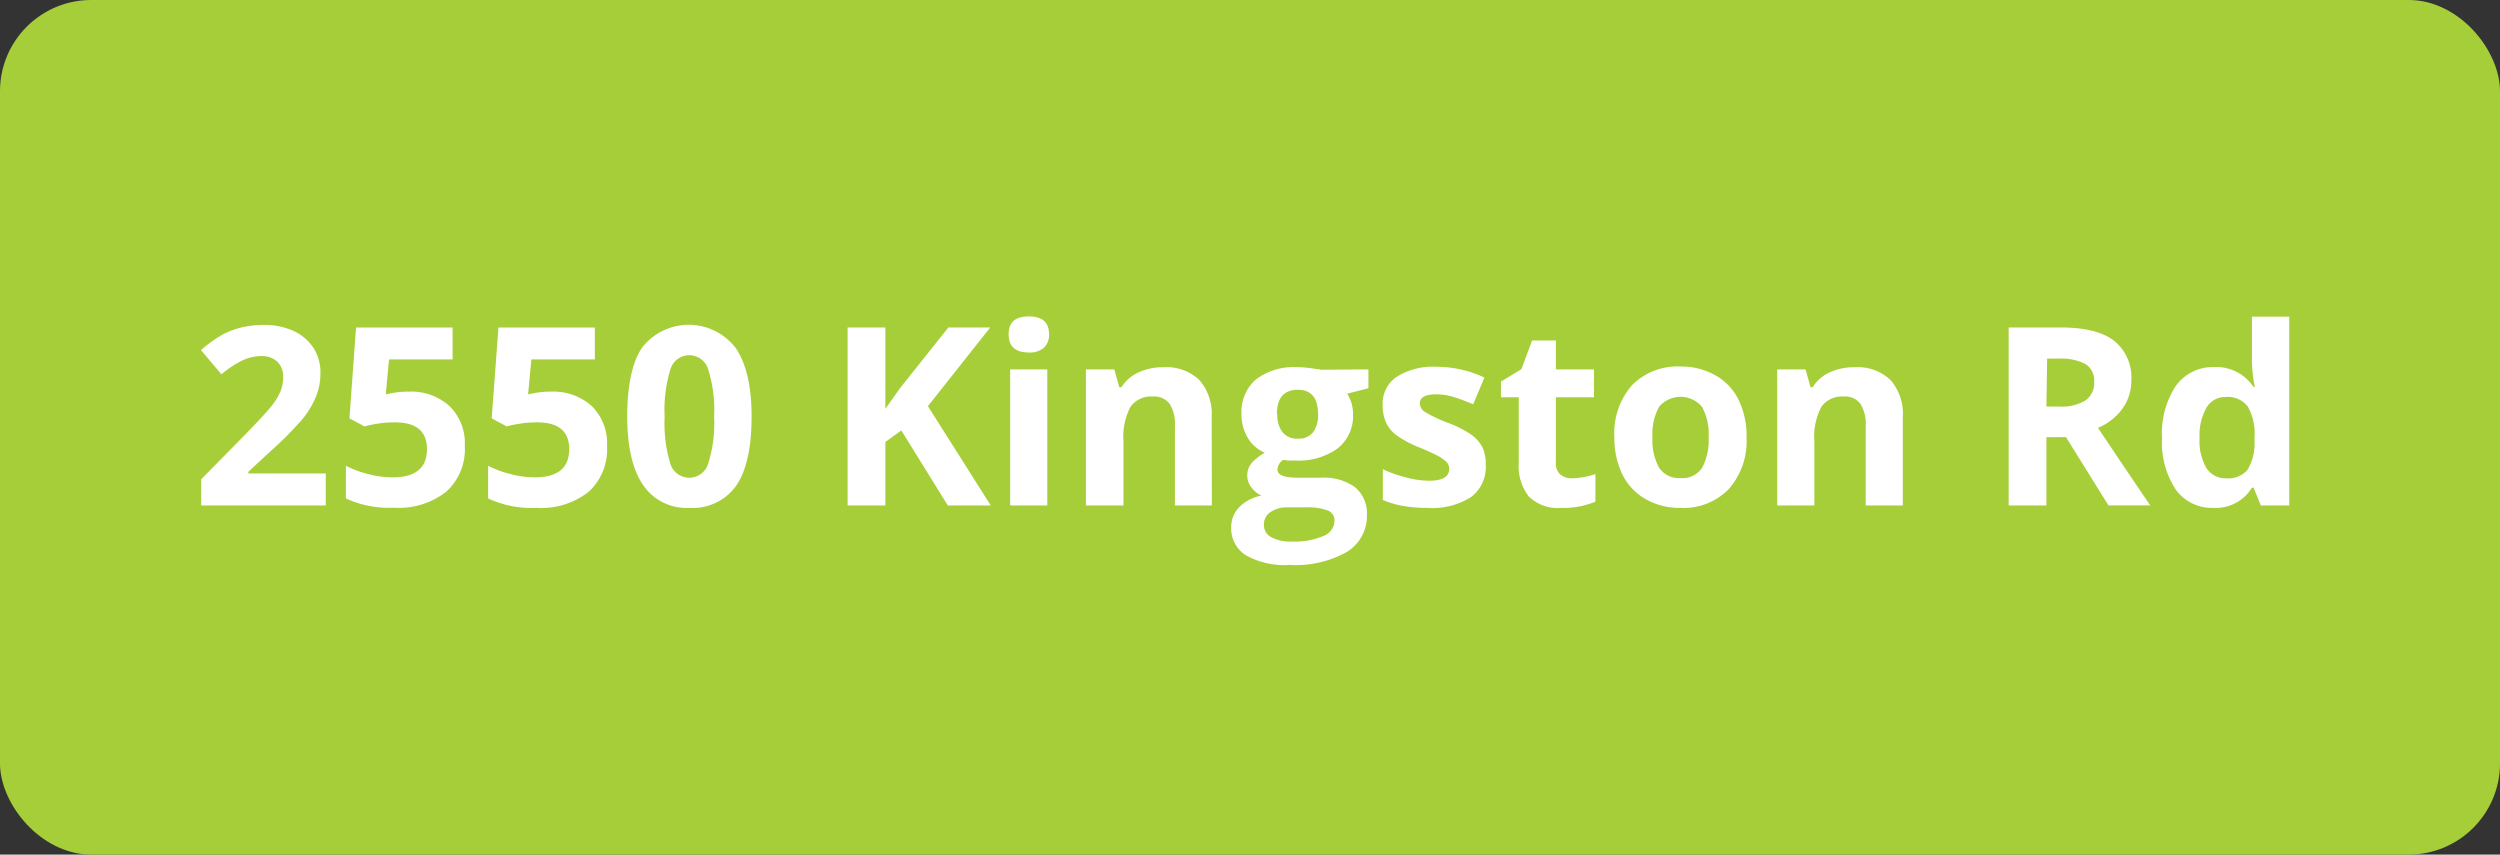 <svg id="Layer_1" data-name="Layer 1" xmlns="http://www.w3.org/2000/svg" viewBox="0 0 280.87 96.01"><rect x="0" y="0" width="280.87" height="96.01" fill="#333333" stroke="none"/><g id="Layer_2" data-name="Layer 2"><g id="Layer_1-2" data-name="Layer 1-2"><rect width="280.87" height="96.01" rx="10.25" style="fill:#a6ce39"/></g></g><path d="M36.6,56.79h-14V53.85l5-5.08q2.22-2.28,2.91-3.16a7.07,7.07,0,0,0,1-1.64,4.15,4.15,0,0,0,.3-1.55,2.3,2.3,0,0,0-.67-1.8A2.57,2.57,0,0,0,29.41,40a5,5,0,0,0-2.25.53,11.92,11.92,0,0,0-2.29,1.52l-2.29-2.72A15.29,15.29,0,0,1,25,37.59a9.11,9.11,0,0,1,2.12-.8,10.77,10.77,0,0,1,2.57-.28,7.71,7.71,0,0,1,3.31.68,5.32,5.32,0,0,1,2.23,1.92A5.07,5.07,0,0,1,36,41.92a6.93,6.93,0,0,1-.48,2.59A10.17,10.17,0,0,1,34.05,47a37,37,0,0,1-3.58,3.62L27.9,53v.19h8.7Z" style="fill:#fff"/><path d="M45.89,44a6.43,6.43,0,0,1,4.61,1.62,5.84,5.84,0,0,1,1.72,4.46,6.46,6.46,0,0,1-2.07,5.15,8.64,8.64,0,0,1-5.9,1.81A11.57,11.57,0,0,1,38.86,56V52.33a11.23,11.23,0,0,0,2.52.93,10.69,10.69,0,0,0,2.72.37q3.87,0,3.87-3.17t-4-3a9.53,9.53,0,0,0-1.6.15,10.68,10.68,0,0,0-1.42.3L39.26,47,40,36.8H50.85v3.58H43.71l-.37,3.92.48-.09A9.35,9.35,0,0,1,45.89,44Z" style="fill:#fff"/><path d="M61.87,44a6.43,6.43,0,0,1,4.61,1.62A5.84,5.84,0,0,1,68.2,50.1a6.49,6.49,0,0,1-2.06,5.15,8.69,8.69,0,0,1-5.91,1.81A11.57,11.57,0,0,1,54.84,56V52.33a11.23,11.23,0,0,0,2.52.93,10.69,10.69,0,0,0,2.72.37q3.87,0,3.87-3.17t-4-3a9.63,9.63,0,0,0-1.6.15,10.68,10.68,0,0,0-1.42.3L55.24,47,56,36.8H66.83v3.58H59.7l-.37,3.92.48-.09A9.2,9.2,0,0,1,61.87,44Z" style="fill:#fff"/><path d="M84.44,46.79c0,3.49-.57,6.08-1.71,7.75a6,6,0,0,1-5.29,2.52,5.89,5.89,0,0,1-5.21-2.6c-1.18-1.73-1.76-4.29-1.76-7.67S71,40.66,72.18,39a6.64,6.64,0,0,1,10.49.12Q84.44,41.74,84.44,46.79Zm-9.77,0a15.68,15.68,0,0,0,.63,5.27,2.22,2.22,0,0,0,4.27,0,15,15,0,0,0,.66-5.25,15.12,15.12,0,0,0-.66-5.28,2.21,2.21,0,0,0-4.26,0A15.47,15.47,0,0,0,74.67,46.79Z" style="fill:#fff"/><path d="M111.31,56.79h-4.82l-5.23-8.43-1.79,1.29v7.14H95.23v-20h4.24v9.14l1.67-2.35,5.41-6.79h4.7l-7,8.84Z" style="fill:#fff"/><path d="M113.32,37.55c0-1.36.75-2,2.27-2s2.27.68,2.27,2a2,2,0,0,1-.57,1.51,2.39,2.39,0,0,1-1.7.54C114.07,39.6,113.32,38.92,113.32,37.55Zm4.34,19.24h-4.17V41.5h4.17Z" style="fill:#fff"/><path d="M136.15,56.79H132V47.86a4.28,4.28,0,0,0-.59-2.48,2.12,2.12,0,0,0-1.87-.83A2.81,2.81,0,0,0,127,45.72a7.23,7.23,0,0,0-.78,3.87v7.2H122V41.5h3.19l.56,2H126a4.41,4.41,0,0,1,1.92-1.67,6.48,6.48,0,0,1,2.78-.57,5.35,5.35,0,0,1,4.05,1.44,5.81,5.81,0,0,1,1.38,4.17Z" style="fill:#fff"/><path d="M153.74,41.5v2.12l-2.39.61a4.17,4.17,0,0,1,.66,2.3,4.64,4.64,0,0,1-1.72,3.84,7.45,7.45,0,0,1-4.76,1.37l-.75,0-.62-.07a1.38,1.38,0,0,0-.64,1.09c0,.61.76.91,2.29.91h2.6a5.94,5.94,0,0,1,3.84,1.08,3.85,3.85,0,0,1,1.32,3.17A4.72,4.72,0,0,1,151.33,62a11.68,11.68,0,0,1-6.42,1.47A8.94,8.94,0,0,1,140,62.4a3.56,3.56,0,0,1-1.68-3.13A3.24,3.24,0,0,1,139.2,57a4.81,4.81,0,0,1,2.53-1.32,2.82,2.82,0,0,1-1.12-.9,2.11,2.11,0,0,1-.48-1.32,2.15,2.15,0,0,1,.5-1.45,6,6,0,0,1,1.47-1.15,4.05,4.05,0,0,1-1.91-1.66,5.09,5.09,0,0,1-.71-2.71,4.79,4.79,0,0,1,1.63-3.87,7.07,7.07,0,0,1,4.65-1.37,11.35,11.35,0,0,1,1.52.12c.59.08,1,.13,1.13.17ZM142,59a1.51,1.51,0,0,0,.82,1.35,4.55,4.55,0,0,0,2.32.49,8.19,8.19,0,0,0,3.51-.61,1.88,1.88,0,0,0,1.28-1.69,1.2,1.2,0,0,0-.76-1.19A6.34,6.34,0,0,0,146.8,57h-2.16a3.25,3.25,0,0,0-1.92.54A1.65,1.65,0,0,0,142,59Zm1.51-12.45a3.1,3.1,0,0,0,.57,2,2.05,2.05,0,0,0,1.73.73,2,2,0,0,0,1.72-.73,3.16,3.16,0,0,0,.55-2c0-1.84-.76-2.76-2.27-2.76S143.46,44.66,143.46,46.5Z" style="fill:#fff"/><path d="M166.92,52.25a4.21,4.21,0,0,1-1.63,3.58,8.08,8.08,0,0,1-4.89,1.23,15.29,15.29,0,0,1-2.84-.23,10.64,10.64,0,0,1-2.2-.66V52.72a14.07,14.07,0,0,0,2.62.92,10.38,10.38,0,0,0,2.56.37c1.51,0,2.27-.44,2.27-1.31a1.09,1.09,0,0,0-.3-.8,4.26,4.26,0,0,0-1-.7c-.49-.26-1.15-.56-2-.91a12.06,12.06,0,0,1-2.59-1.37,3.86,3.86,0,0,1-1.2-1.44,4.76,4.76,0,0,1-.38-2,3.63,3.63,0,0,1,1.58-3.15,7.62,7.62,0,0,1,4.48-1.12,12.59,12.59,0,0,1,5.37,1.21l-1.26,3c-.76-.32-1.48-.59-2.14-.8a6.79,6.79,0,0,0-2-.32c-1.23,0-1.85.34-1.85,1a1.17,1.17,0,0,0,.6,1,16.19,16.19,0,0,0,2.6,1.22,12,12,0,0,1,2.63,1.35,4.1,4.1,0,0,1,1.23,1.45A4.54,4.54,0,0,1,166.92,52.25Z" style="fill:#fff"/><path d="M176.62,53.74a9,9,0,0,0,2.62-.48v3.1a9.26,9.26,0,0,1-3.83.7,4.66,4.66,0,0,1-3.64-1.27A5.49,5.49,0,0,1,170.63,52V44.63h-2V42.87l2.3-1.4,1.2-3.22h2.67V41.5h4.28v3.13H174.8V52a1.6,1.6,0,0,0,.5,1.31A2,2,0,0,0,176.62,53.74Z" style="fill:#fff"/><path d="M196.22,49.12a8.17,8.17,0,0,1-2,5.83,7.11,7.11,0,0,1-5.48,2.11,7.58,7.58,0,0,1-3.88-1,6.46,6.46,0,0,1-2.59-2.76,9.35,9.35,0,0,1-.9-4.21,8.16,8.16,0,0,1,2-5.83,7.18,7.18,0,0,1,5.49-2.08,7.71,7.71,0,0,1,3.89,1,6.36,6.36,0,0,1,2.58,2.75A9.22,9.22,0,0,1,196.22,49.12Zm-10.57,0a6.39,6.39,0,0,0,.75,3.43,2.68,2.68,0,0,0,2.43,1.16,2.63,2.63,0,0,0,2.4-1.16,6.55,6.55,0,0,0,.73-3.43,6.35,6.35,0,0,0-.74-3.41,3.15,3.15,0,0,0-4.83,0A6.36,6.36,0,0,0,185.65,49.12Z" style="fill:#fff"/><path d="M213.78,56.79h-4.17V47.86a4.28,4.28,0,0,0-.59-2.48,2.12,2.12,0,0,0-1.87-.83,2.81,2.81,0,0,0-2.53,1.17,7.23,7.23,0,0,0-.78,3.87v7.2h-4.17V41.5h3.18l.56,2h.24a4.41,4.41,0,0,1,1.92-1.67,6.48,6.48,0,0,1,2.78-.57,5.35,5.35,0,0,1,4.05,1.44,5.81,5.81,0,0,1,1.38,4.17Z" style="fill:#fff"/><path d="M229.91,49.12v7.67h-4.24v-20h5.83q4.06,0,6,1.48a5.3,5.3,0,0,1,1.95,4.5,5.27,5.27,0,0,1-1,3.14,6.4,6.4,0,0,1-2.75,2.16q4.52,6.74,5.88,8.71h-4.7l-4.77-7.67Zm0-3.45h1.37a5.16,5.16,0,0,0,3-.67,2.4,2.4,0,0,0,1-2.11,2.17,2.17,0,0,0-1-2,5.92,5.92,0,0,0-3-.6h-1.29Z" style="fill:#fff"/><path d="M248.67,57.06A5,5,0,0,1,244.44,55a9.61,9.61,0,0,1-1.54-5.8,9.65,9.65,0,0,1,1.56-5.86,5.11,5.11,0,0,1,4.32-2.1,5,5,0,0,1,4.4,2.24h.14a16.92,16.92,0,0,1-.32-3v-4.9h4.19V56.79H254l-.81-2H253A4.76,4.76,0,0,1,248.67,57.06Zm1.46-3.32a2.84,2.84,0,0,0,2.35-.93,5.52,5.52,0,0,0,.81-3.16V49.2a6.22,6.22,0,0,0-.76-3.53,2.83,2.83,0,0,0-2.47-1.07,2.43,2.43,0,0,0-2.16,1.19,6.22,6.22,0,0,0-.78,3.43,6,6,0,0,0,.78,3.39A2.56,2.56,0,0,0,250.13,53.74Z" style="fill:#fff"/></svg>
